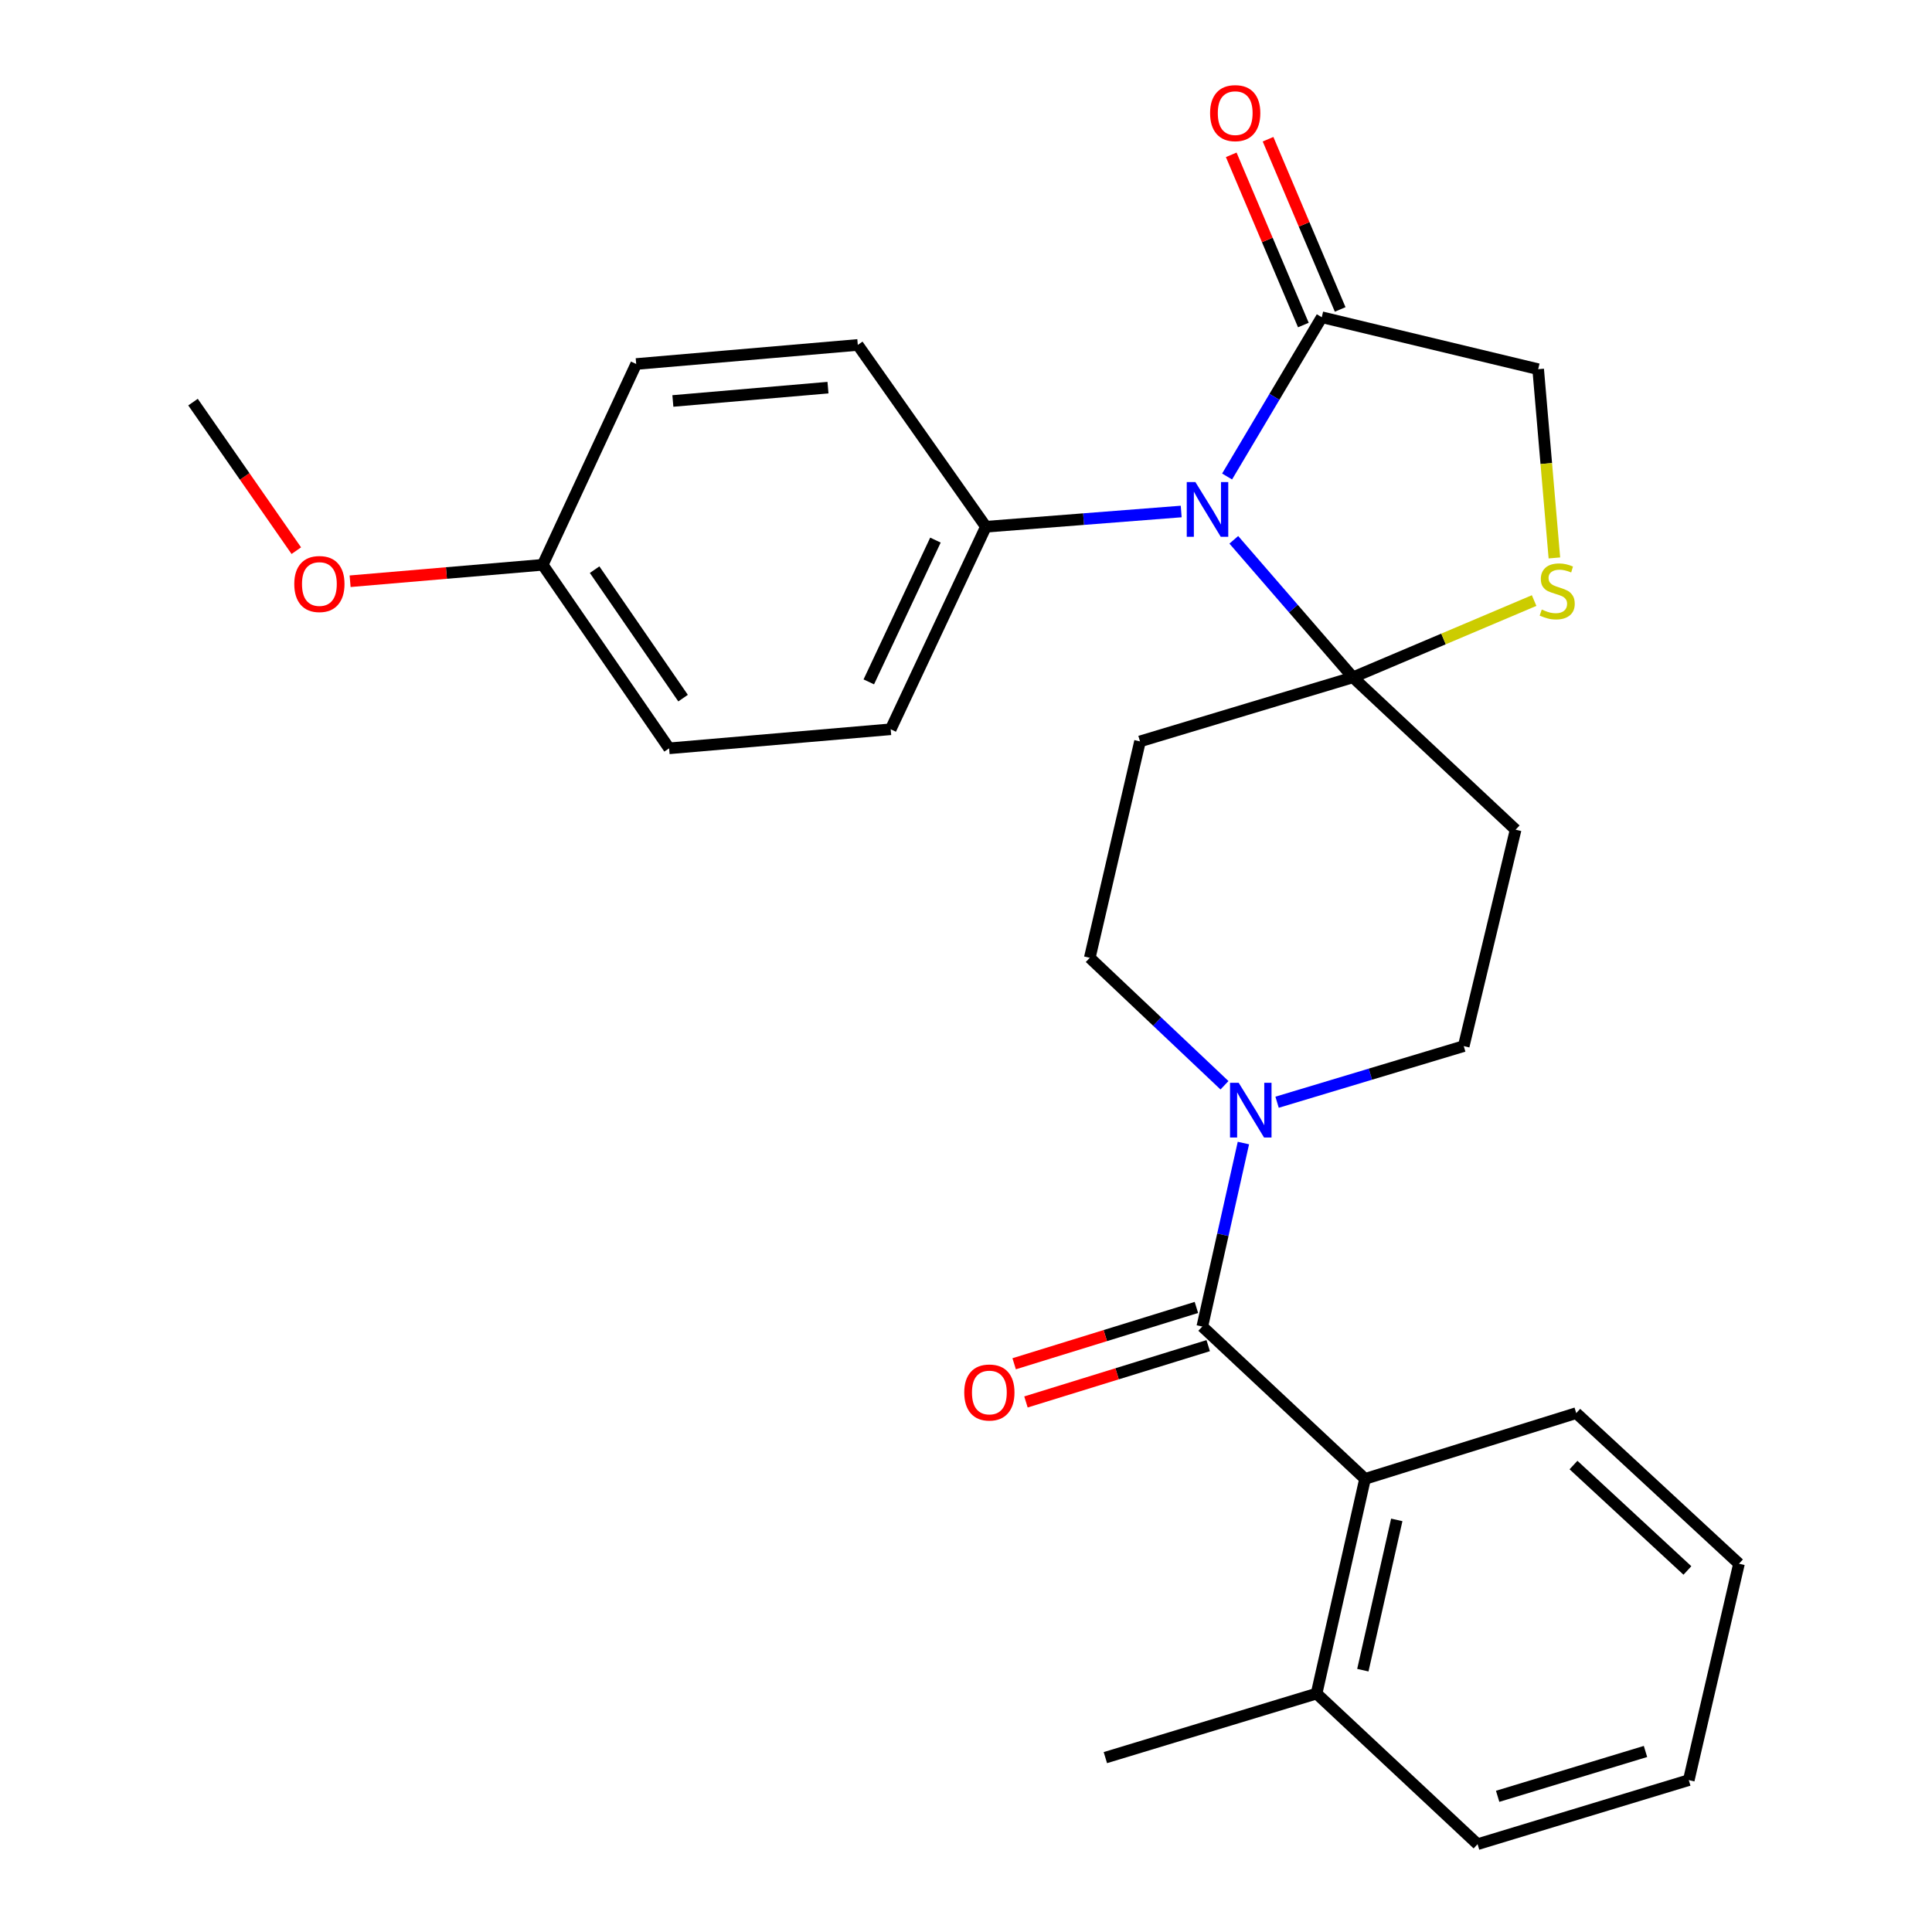 <?xml version='1.0' encoding='iso-8859-1'?>
<svg version='1.1' baseProfile='full'
              xmlns='http://www.w3.org/2000/svg'
                      xmlns:rdkit='http://www.rdkit.org/xml'
                      xmlns:xlink='http://www.w3.org/1999/xlink'
                  xml:space='preserve'
width='1000px' height='1000px' viewBox='0 0 1000 1000'>
<!-- END OF HEADER -->
<rect style='opacity:1.0;fill:#FFFFFF;stroke:none' width='1000' height='1000' x='0' y='0'> </rect>
<path class='bond-0' d='M 661.017,570.513 L 709.321,555.987' style='fill:none;fill-rule:evenodd;stroke:#0000FF;stroke-width:6px;stroke-linecap:butt;stroke-linejoin:miter;stroke-opacity:1' />
<path class='bond-0' d='M 709.321,555.987 L 757.626,541.46' style='fill:none;fill-rule:evenodd;stroke:#000000;stroke-width:6px;stroke-linecap:butt;stroke-linejoin:miter;stroke-opacity:1' />
<path class='bond-1' d='M 643.585,591.638 L 632.948,639.127' style='fill:none;fill-rule:evenodd;stroke:#0000FF;stroke-width:6px;stroke-linecap:butt;stroke-linejoin:miter;stroke-opacity:1' />
<path class='bond-1' d='M 632.948,639.127 L 622.311,686.617' style='fill:none;fill-rule:evenodd;stroke:#000000;stroke-width:6px;stroke-linecap:butt;stroke-linejoin:miter;stroke-opacity:1' />
<path class='bond-2' d='M 633.791,561.732 L 598.928,528.745' style='fill:none;fill-rule:evenodd;stroke:#0000FF;stroke-width:6px;stroke-linecap:butt;stroke-linejoin:miter;stroke-opacity:1' />
<path class='bond-2' d='M 598.928,528.745 L 564.065,495.758' style='fill:none;fill-rule:evenodd;stroke:#000000;stroke-width:6px;stroke-linecap:butt;stroke-linejoin:miter;stroke-opacity:1' />
<path class='bond-3' d='M 619.256,676.731 L 572.09,691.305' style='fill:none;fill-rule:evenodd;stroke:#000000;stroke-width:6px;stroke-linecap:butt;stroke-linejoin:miter;stroke-opacity:1' />
<path class='bond-3' d='M 572.09,691.305 L 524.925,705.879' style='fill:none;fill-rule:evenodd;stroke:#FF0000;stroke-width:6px;stroke-linecap:butt;stroke-linejoin:miter;stroke-opacity:1' />
<path class='bond-3' d='M 625.366,696.504 L 578.2,711.078' style='fill:none;fill-rule:evenodd;stroke:#000000;stroke-width:6px;stroke-linecap:butt;stroke-linejoin:miter;stroke-opacity:1' />
<path class='bond-3' d='M 578.2,711.078 L 531.034,725.652' style='fill:none;fill-rule:evenodd;stroke:#FF0000;stroke-width:6px;stroke-linecap:butt;stroke-linejoin:miter;stroke-opacity:1' />
<path class='bond-4' d='M 622.311,686.617 L 706.543,765.468' style='fill:none;fill-rule:evenodd;stroke:#000000;stroke-width:6px;stroke-linecap:butt;stroke-linejoin:miter;stroke-opacity:1' />
<path class='bond-5' d='M 764.789,954.545 L 874.108,921.386' style='fill:none;fill-rule:evenodd;stroke:#000000;stroke-width:6px;stroke-linecap:butt;stroke-linejoin:miter;stroke-opacity:1' />
<path class='bond-5' d='M 775.18,929.767 L 851.703,906.556' style='fill:none;fill-rule:evenodd;stroke:#000000;stroke-width:6px;stroke-linecap:butt;stroke-linejoin:miter;stroke-opacity:1' />
<path class='bond-6' d='M 764.789,954.545 L 681.455,876.592' style='fill:none;fill-rule:evenodd;stroke:#000000;stroke-width:6px;stroke-linecap:butt;stroke-linejoin:miter;stroke-opacity:1' />
<path class='bond-7' d='M 874.108,921.386 L 900.093,809.377' style='fill:none;fill-rule:evenodd;stroke:#000000;stroke-width:6px;stroke-linecap:butt;stroke-linejoin:miter;stroke-opacity:1' />
<path class='bond-8' d='M 900.093,809.377 L 815.862,731.423' style='fill:none;fill-rule:evenodd;stroke:#000000;stroke-width:6px;stroke-linecap:butt;stroke-linejoin:miter;stroke-opacity:1' />
<path class='bond-8' d='M 873.401,812.873 L 814.439,758.306' style='fill:none;fill-rule:evenodd;stroke:#000000;stroke-width:6px;stroke-linecap:butt;stroke-linejoin:miter;stroke-opacity:1' />
<path class='bond-9' d='M 590.061,383.748 L 700.276,350.589' style='fill:none;fill-rule:evenodd;stroke:#000000;stroke-width:6px;stroke-linecap:butt;stroke-linejoin:miter;stroke-opacity:1' />
<path class='bond-10' d='M 590.061,383.748 L 564.065,495.758' style='fill:none;fill-rule:evenodd;stroke:#000000;stroke-width:6px;stroke-linecap:butt;stroke-linejoin:miter;stroke-opacity:1' />
<path class='bond-11' d='M 757.626,541.46 L 784.485,429.451' style='fill:none;fill-rule:evenodd;stroke:#000000;stroke-width:6px;stroke-linecap:butt;stroke-linejoin:miter;stroke-opacity:1' />
<path class='bond-12' d='M 784.485,429.451 L 700.276,350.589' style='fill:none;fill-rule:evenodd;stroke:#000000;stroke-width:6px;stroke-linecap:butt;stroke-linejoin:miter;stroke-opacity:1' />
<path class='bond-13' d='M 700.276,350.589 L 747.167,330.718' style='fill:none;fill-rule:evenodd;stroke:#000000;stroke-width:6px;stroke-linecap:butt;stroke-linejoin:miter;stroke-opacity:1' />
<path class='bond-13' d='M 747.167,330.718 L 794.057,310.847' style='fill:none;fill-rule:evenodd;stroke:#CCCC00;stroke-width:6px;stroke-linecap:butt;stroke-linejoin:miter;stroke-opacity:1' />
<path class='bond-14' d='M 700.276,350.589 L 669.446,314.998' style='fill:none;fill-rule:evenodd;stroke:#000000;stroke-width:6px;stroke-linecap:butt;stroke-linejoin:miter;stroke-opacity:1' />
<path class='bond-14' d='M 669.446,314.998 L 638.616,279.407' style='fill:none;fill-rule:evenodd;stroke:#0000FF;stroke-width:6px;stroke-linecap:butt;stroke-linejoin:miter;stroke-opacity:1' />
<path class='bond-15' d='M 796.155,191.095 L 800.351,239.94' style='fill:none;fill-rule:evenodd;stroke:#000000;stroke-width:6px;stroke-linecap:butt;stroke-linejoin:miter;stroke-opacity:1' />
<path class='bond-15' d='M 800.351,239.94 L 804.548,288.785' style='fill:none;fill-rule:evenodd;stroke:#CCCC00;stroke-width:6px;stroke-linecap:butt;stroke-linejoin:miter;stroke-opacity:1' />
<path class='bond-16' d='M 796.155,191.095 L 684.145,164.202' style='fill:none;fill-rule:evenodd;stroke:#000000;stroke-width:6px;stroke-linecap:butt;stroke-linejoin:miter;stroke-opacity:1' />
<path class='bond-17' d='M 684.145,164.202 L 659.642,205.419' style='fill:none;fill-rule:evenodd;stroke:#000000;stroke-width:6px;stroke-linecap:butt;stroke-linejoin:miter;stroke-opacity:1' />
<path class='bond-17' d='M 659.642,205.419 L 635.14,246.637' style='fill:none;fill-rule:evenodd;stroke:#0000FF;stroke-width:6px;stroke-linecap:butt;stroke-linejoin:miter;stroke-opacity:1' />
<path class='bond-18' d='M 693.673,160.164 L 675.006,116.114' style='fill:none;fill-rule:evenodd;stroke:#000000;stroke-width:6px;stroke-linecap:butt;stroke-linejoin:miter;stroke-opacity:1' />
<path class='bond-18' d='M 675.006,116.114 L 656.338,72.063' style='fill:none;fill-rule:evenodd;stroke:#FF0000;stroke-width:6px;stroke-linecap:butt;stroke-linejoin:miter;stroke-opacity:1' />
<path class='bond-18' d='M 674.618,168.239 L 655.95,124.189' style='fill:none;fill-rule:evenodd;stroke:#000000;stroke-width:6px;stroke-linecap:butt;stroke-linejoin:miter;stroke-opacity:1' />
<path class='bond-18' d='M 655.95,124.189 L 637.283,80.138' style='fill:none;fill-rule:evenodd;stroke:#FF0000;stroke-width:6px;stroke-linecap:butt;stroke-linejoin:miter;stroke-opacity:1' />
<path class='bond-19' d='M 611.385,264.752 L 560.844,268.694' style='fill:none;fill-rule:evenodd;stroke:#0000FF;stroke-width:6px;stroke-linecap:butt;stroke-linejoin:miter;stroke-opacity:1' />
<path class='bond-19' d='M 560.844,268.694 L 510.302,272.636' style='fill:none;fill-rule:evenodd;stroke:#000000;stroke-width:6px;stroke-linecap:butt;stroke-linejoin:miter;stroke-opacity:1' />
<path class='bond-20' d='M 510.302,272.636 L 443.995,178.539' style='fill:none;fill-rule:evenodd;stroke:#000000;stroke-width:6px;stroke-linecap:butt;stroke-linejoin:miter;stroke-opacity:1' />
<path class='bond-21' d='M 510.302,272.636 L 461.023,377.47' style='fill:none;fill-rule:evenodd;stroke:#000000;stroke-width:6px;stroke-linecap:butt;stroke-linejoin:miter;stroke-opacity:1' />
<path class='bond-21' d='M 484.18,279.557 L 449.685,352.941' style='fill:none;fill-rule:evenodd;stroke:#000000;stroke-width:6px;stroke-linecap:butt;stroke-linejoin:miter;stroke-opacity:1' />
<path class='bond-22' d='M 461.023,377.47 L 346.323,387.335' style='fill:none;fill-rule:evenodd;stroke:#000000;stroke-width:6px;stroke-linecap:butt;stroke-linejoin:miter;stroke-opacity:1' />
<path class='bond-23' d='M 346.323,387.335 L 280.914,292.342' style='fill:none;fill-rule:evenodd;stroke:#000000;stroke-width:6px;stroke-linecap:butt;stroke-linejoin:miter;stroke-opacity:1' />
<path class='bond-23' d='M 353.557,361.349 L 307.771,294.854' style='fill:none;fill-rule:evenodd;stroke:#000000;stroke-width:6px;stroke-linecap:butt;stroke-linejoin:miter;stroke-opacity:1' />
<path class='bond-24' d='M 280.914,292.342 L 329.295,188.404' style='fill:none;fill-rule:evenodd;stroke:#000000;stroke-width:6px;stroke-linecap:butt;stroke-linejoin:miter;stroke-opacity:1' />
<path class='bond-25' d='M 280.914,292.342 L 231.066,296.596' style='fill:none;fill-rule:evenodd;stroke:#000000;stroke-width:6px;stroke-linecap:butt;stroke-linejoin:miter;stroke-opacity:1' />
<path class='bond-25' d='M 231.066,296.596 L 181.217,300.85' style='fill:none;fill-rule:evenodd;stroke:#FF0000;stroke-width:6px;stroke-linecap:butt;stroke-linejoin:miter;stroke-opacity:1' />
<path class='bond-26' d='M 329.295,188.404 L 443.995,178.539' style='fill:none;fill-rule:evenodd;stroke:#000000;stroke-width:6px;stroke-linecap:butt;stroke-linejoin:miter;stroke-opacity:1' />
<path class='bond-26' d='M 348.274,207.544 L 428.564,200.639' style='fill:none;fill-rule:evenodd;stroke:#000000;stroke-width:6px;stroke-linecap:butt;stroke-linejoin:miter;stroke-opacity:1' />
<path class='bond-27' d='M 153.368,285.023 L 126.638,246.578' style='fill:none;fill-rule:evenodd;stroke:#FF0000;stroke-width:6px;stroke-linecap:butt;stroke-linejoin:miter;stroke-opacity:1' />
<path class='bond-27' d='M 126.638,246.578 L 99.907,208.134' style='fill:none;fill-rule:evenodd;stroke:#000000;stroke-width:6px;stroke-linecap:butt;stroke-linejoin:miter;stroke-opacity:1' />
<path class='bond-28' d='M 815.862,731.423 L 706.543,765.468' style='fill:none;fill-rule:evenodd;stroke:#000000;stroke-width:6px;stroke-linecap:butt;stroke-linejoin:miter;stroke-opacity:1' />
<path class='bond-29' d='M 706.543,765.468 L 681.455,876.592' style='fill:none;fill-rule:evenodd;stroke:#000000;stroke-width:6px;stroke-linecap:butt;stroke-linejoin:miter;stroke-opacity:1' />
<path class='bond-29' d='M 722.967,786.694 L 705.406,864.481' style='fill:none;fill-rule:evenodd;stroke:#000000;stroke-width:6px;stroke-linecap:butt;stroke-linejoin:miter;stroke-opacity:1' />
<path class='bond-30' d='M 681.455,876.592 L 572.136,909.739' style='fill:none;fill-rule:evenodd;stroke:#000000;stroke-width:6px;stroke-linecap:butt;stroke-linejoin:miter;stroke-opacity:1' />
<path  class='atom-0' d='M 641.139 560.448
L 650.419 575.448
Q 651.339 576.928, 652.819 579.608
Q 654.299 582.288, 654.379 582.448
L 654.379 560.448
L 658.139 560.448
L 658.139 588.768
L 654.259 588.768
L 644.299 572.368
Q 643.139 570.448, 641.899 568.248
Q 640.699 566.048, 640.339 565.368
L 640.339 588.768
L 636.659 588.768
L 636.659 560.448
L 641.139 560.448
' fill='#0000FF'/>
<path  class='atom-2' d='M 499.095 720.753
Q 499.095 713.953, 502.455 710.153
Q 505.815 706.353, 512.095 706.353
Q 518.375 706.353, 521.735 710.153
Q 525.095 713.953, 525.095 720.753
Q 525.095 727.633, 521.695 731.553
Q 518.295 735.433, 512.095 735.433
Q 505.855 735.433, 502.455 731.553
Q 499.095 727.673, 499.095 720.753
M 512.095 732.233
Q 516.415 732.233, 518.735 729.353
Q 521.095 726.433, 521.095 720.753
Q 521.095 715.193, 518.735 712.393
Q 516.415 709.553, 512.095 709.553
Q 507.775 709.553, 505.415 712.353
Q 503.095 715.153, 503.095 720.753
Q 503.095 726.473, 505.415 729.353
Q 507.775 732.233, 512.095 732.233
' fill='#FF0000'/>
<path  class='atom-13' d='M 798.008 315.503
Q 798.328 315.623, 799.648 316.183
Q 800.968 316.743, 802.408 317.103
Q 803.888 317.423, 805.328 317.423
Q 808.008 317.423, 809.568 316.143
Q 811.128 314.823, 811.128 312.543
Q 811.128 310.983, 810.328 310.023
Q 809.568 309.063, 808.368 308.543
Q 807.168 308.023, 805.168 307.423
Q 802.648 306.663, 801.128 305.943
Q 799.648 305.223, 798.568 303.703
Q 797.528 302.183, 797.528 299.623
Q 797.528 296.063, 799.928 293.863
Q 802.368 291.663, 807.168 291.663
Q 810.448 291.663, 814.168 293.223
L 813.248 296.303
Q 809.848 294.903, 807.288 294.903
Q 804.528 294.903, 803.008 296.063
Q 801.488 297.183, 801.528 299.143
Q 801.528 300.663, 802.288 301.583
Q 803.088 302.503, 804.208 303.023
Q 805.368 303.543, 807.288 304.143
Q 809.848 304.943, 811.368 305.743
Q 812.888 306.543, 813.968 308.183
Q 815.088 309.783, 815.088 312.543
Q 815.088 316.463, 812.448 318.583
Q 809.848 320.663, 805.488 320.663
Q 802.968 320.663, 801.048 320.103
Q 799.168 319.583, 796.928 318.663
L 798.008 315.503
' fill='#CCCC00'/>
<path  class='atom-14' d='M 618.742 249.53
L 628.022 264.53
Q 628.942 266.01, 630.422 268.69
Q 631.902 271.37, 631.982 271.53
L 631.982 249.53
L 635.742 249.53
L 635.742 277.85
L 631.862 277.85
L 621.902 261.45
Q 620.742 259.53, 619.502 257.33
Q 618.302 255.13, 617.942 254.45
L 617.942 277.85
L 614.262 277.85
L 614.262 249.53
L 618.742 249.53
' fill='#0000FF'/>
<path  class='atom-15' d='M 626.339 58.55
Q 626.339 51.75, 629.699 47.95
Q 633.059 44.15, 639.339 44.15
Q 645.619 44.15, 648.979 47.95
Q 652.339 51.75, 652.339 58.55
Q 652.339 65.43, 648.939 69.35
Q 645.539 73.23, 639.339 73.23
Q 633.099 73.23, 629.699 69.35
Q 626.339 65.47, 626.339 58.55
M 639.339 70.03
Q 643.659 70.03, 645.979 67.15
Q 648.339 64.23, 648.339 58.55
Q 648.339 52.99, 645.979 50.19
Q 643.659 47.35, 639.339 47.35
Q 635.019 47.35, 632.659 50.15
Q 630.339 52.95, 630.339 58.55
Q 630.339 64.27, 632.659 67.15
Q 635.019 70.03, 639.339 70.03
' fill='#FF0000'/>
<path  class='atom-22' d='M 152.317 302.287
Q 152.317 295.487, 155.677 291.687
Q 159.037 287.887, 165.317 287.887
Q 171.597 287.887, 174.957 291.687
Q 178.317 295.487, 178.317 302.287
Q 178.317 309.167, 174.917 313.087
Q 171.517 316.967, 165.317 316.967
Q 159.077 316.967, 155.677 313.087
Q 152.317 309.207, 152.317 302.287
M 165.317 313.767
Q 169.637 313.767, 171.957 310.887
Q 174.317 307.967, 174.317 302.287
Q 174.317 296.727, 171.957 293.927
Q 169.637 291.087, 165.317 291.087
Q 160.997 291.087, 158.637 293.887
Q 156.317 296.687, 156.317 302.287
Q 156.317 308.007, 158.637 310.887
Q 160.997 313.767, 165.317 313.767
' fill='#FF0000'/>
</svg>
